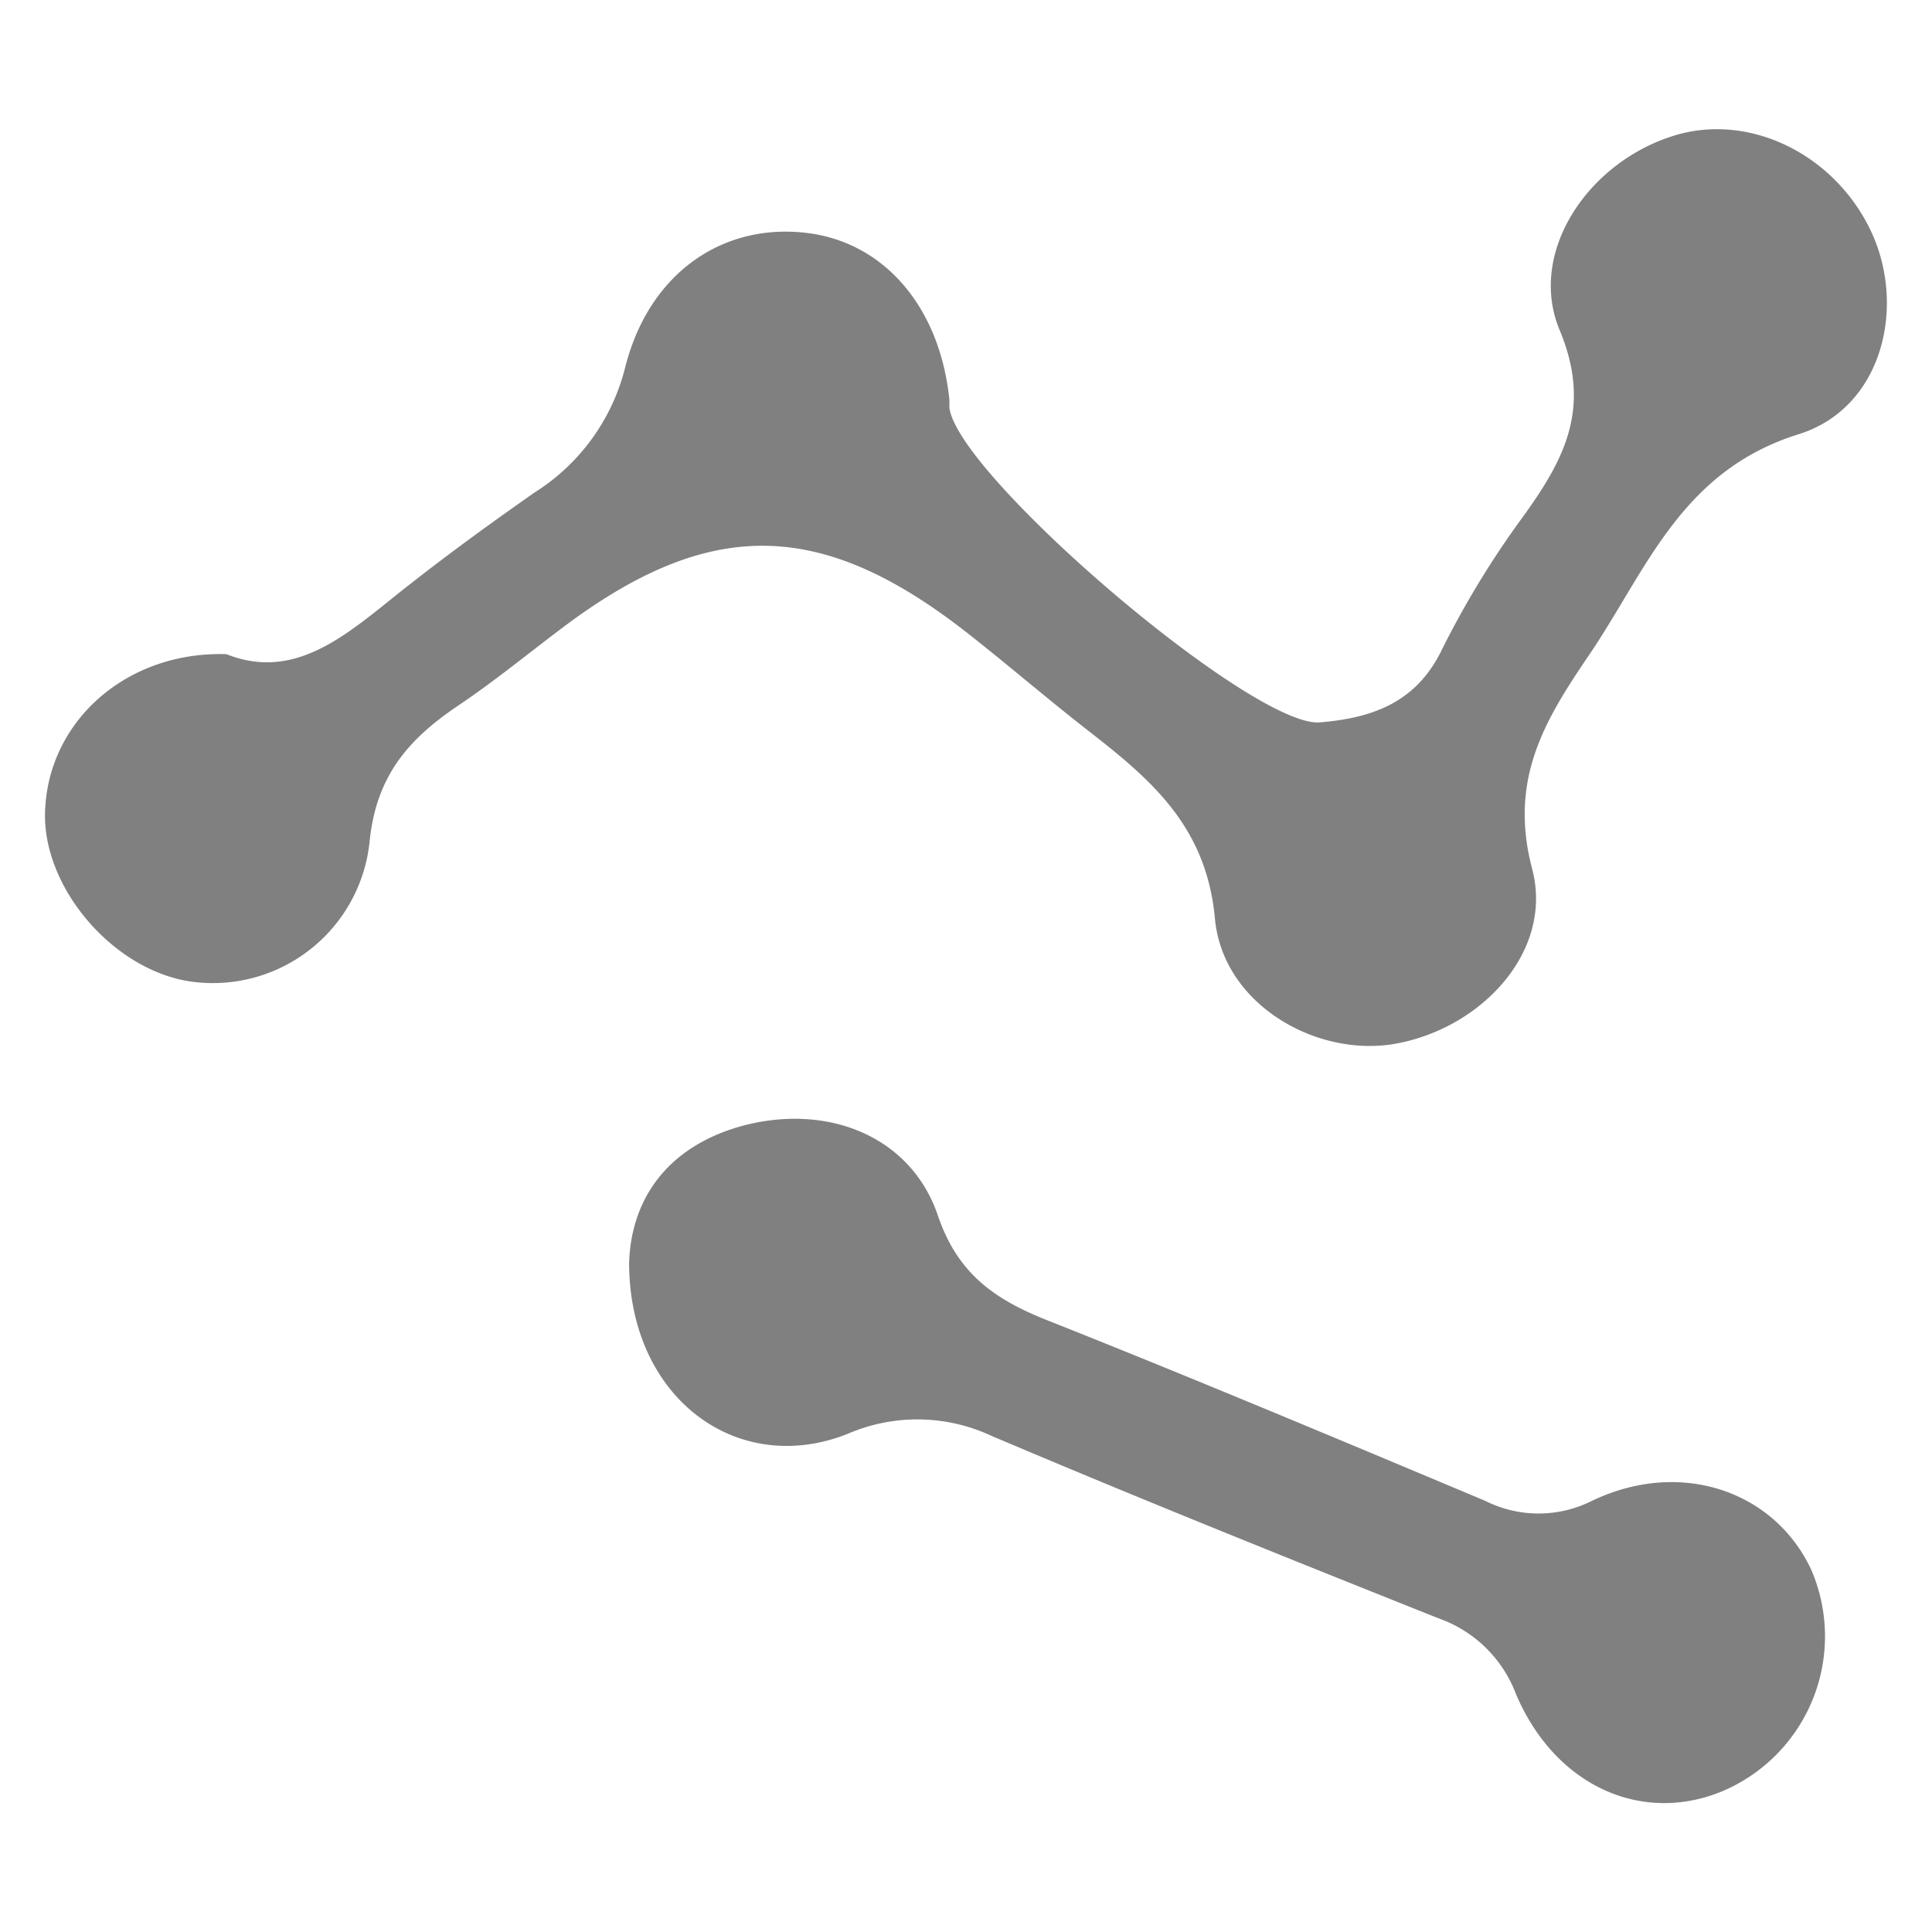 <svg id="Layer_1" data-name="Layer 1" xmlns="http://www.w3.org/2000/svg" viewBox="0 0 128 128"><defs><style>.cls-1{fill:gray;}</style></defs><path id="GroupBy" class="cls-1" d="M15,43.34c4.4,1.75,7.73-1.09,11.17-3.85,3-2.4,6.09-4.65,9.23-6.85a13.72,13.72,0,0,0,6-8.22c1.54-6.24,6.37-9.62,11.94-9,5.21.57,8.94,4.91,9.56,11.08,0,.17,0,.34,0,.5C63.41,31.47,83,48.23,87.45,47.86c3.43-.29,6.38-1.28,8.09-4.84A60.59,60.59,0,0,1,101,34.1c2.7-3.77,4.45-7.15,2.33-12.23s1.78-11,7.41-12.83c5-1.65,10.76,1.08,13.22,6.28,2.35,5,.76,11.72-4.8,13.45-7.84,2.45-10.08,9.05-13.91,14.67-2.89,4.26-5.31,8.19-3.74,14.13,1.45,5.52-3.47,10.67-9.24,11.61C87.1,70,81,66.49,80.49,60.84c-.56-6-4.11-9.09-8.2-12.28-2.76-2.14-5.41-4.43-8.16-6.59-9.74-7.65-17.14-7.73-26.92-.34-2.26,1.7-4.46,3.51-6.8,5.08-3.3,2.22-5.5,4.65-5.93,9.11a10.44,10.44,0,0,1-11.69,9.23C7.5,64.38,2.63,58.65,3,53.48,3.34,47.65,8.47,43.14,15,43.34ZM56.15,95a11.62,11.62,0,0,1,9.54.13c9.82,4.17,19.72,8.14,29.62,12.09a8.49,8.49,0,0,1,5.12,5c2.62,6.18,8.45,8.69,13.78,6.41A11.14,11.14,0,0,0,120,104c-2.43-5.21-8.64-7.38-14.52-4.57a7.87,7.87,0,0,1-7.09,0c-9.68-4.06-19.35-8.13-29.11-12-3.42-1.37-5.84-3.07-7.14-6.89-1.75-5.17-7.13-7.42-12.77-6-5.22,1.36-7.6,5-7.69,9.22C41.74,92.68,48.89,97.88,56.15,95Z"/></svg>